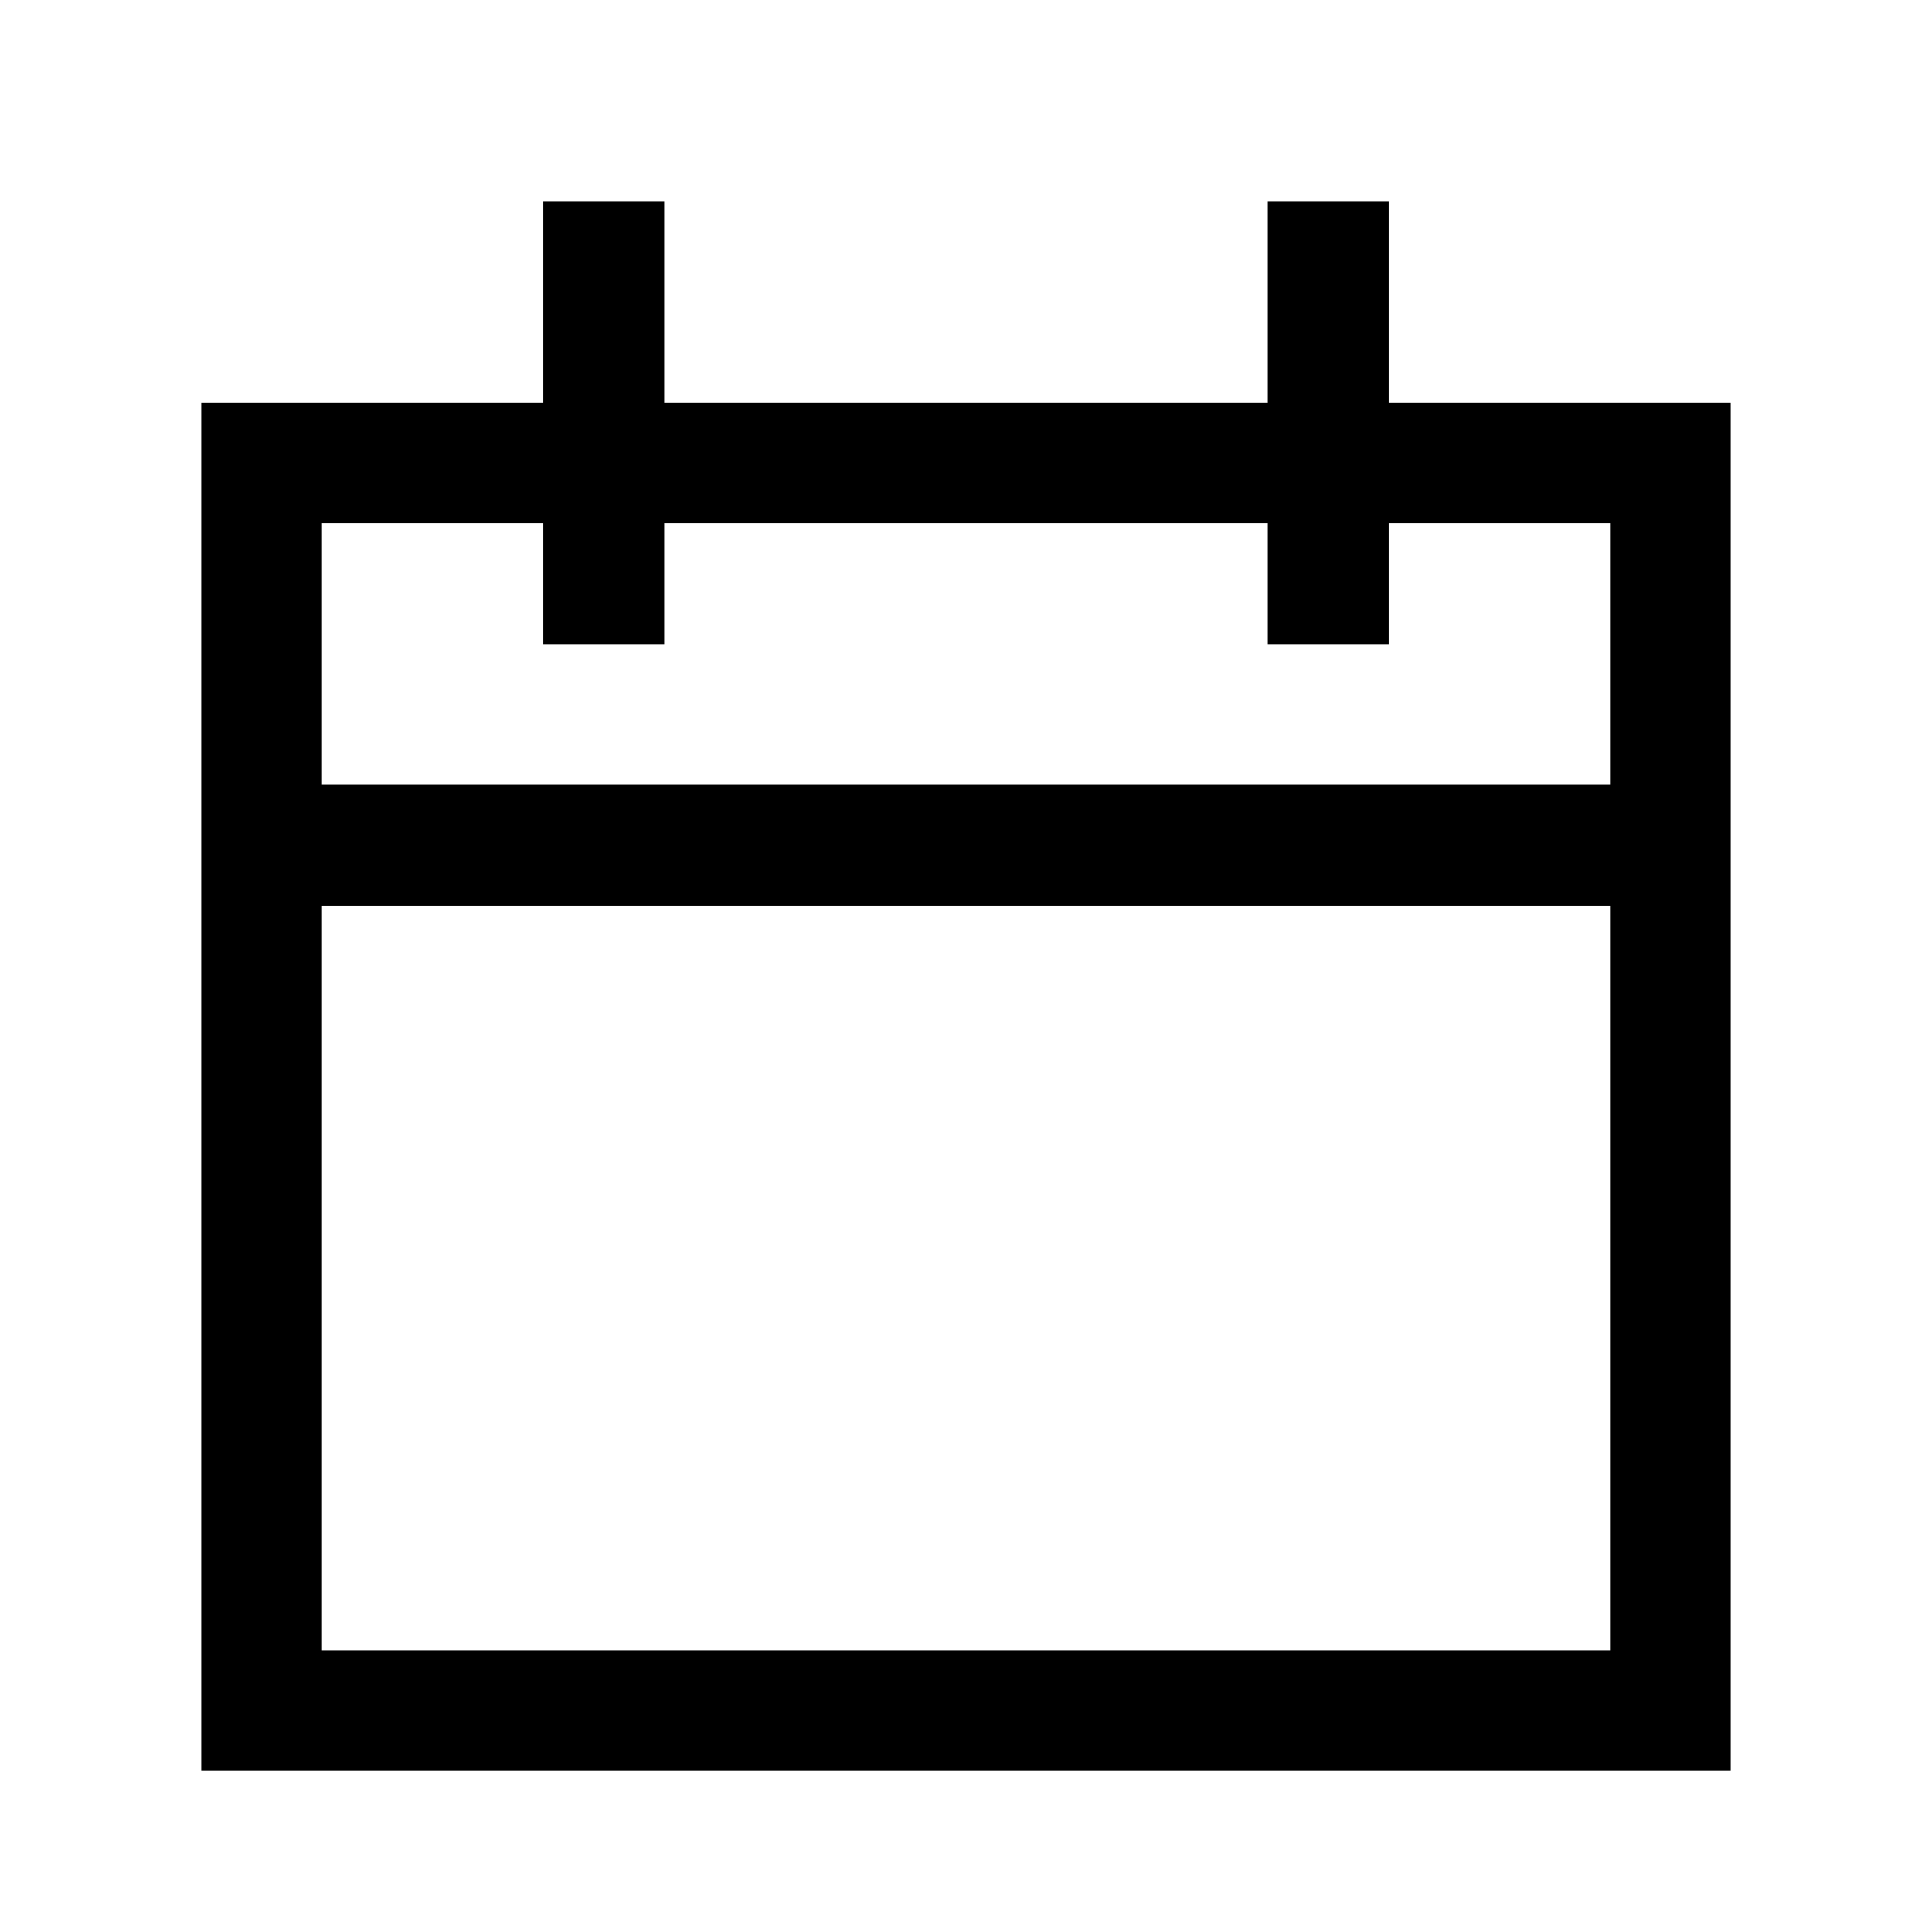 <svg width="18" height="18" viewBox="0 0 18 18" fill="none" xmlns="http://www.w3.org/2000/svg">
<path fill-rule="evenodd" clip-rule="evenodd" d="M6.188 1.875V3.75H11.812V1.875H12.938V3.75H16.125V16.5H1.875V3.75H5.062V1.875H6.188ZM11.812 4.875V6H12.938V4.875H15V7.312H3V4.875H5.062V6H6.188V4.875H11.812ZM3 8.438V15.375H15V8.438H3Z" fill="black"/>
</svg>
